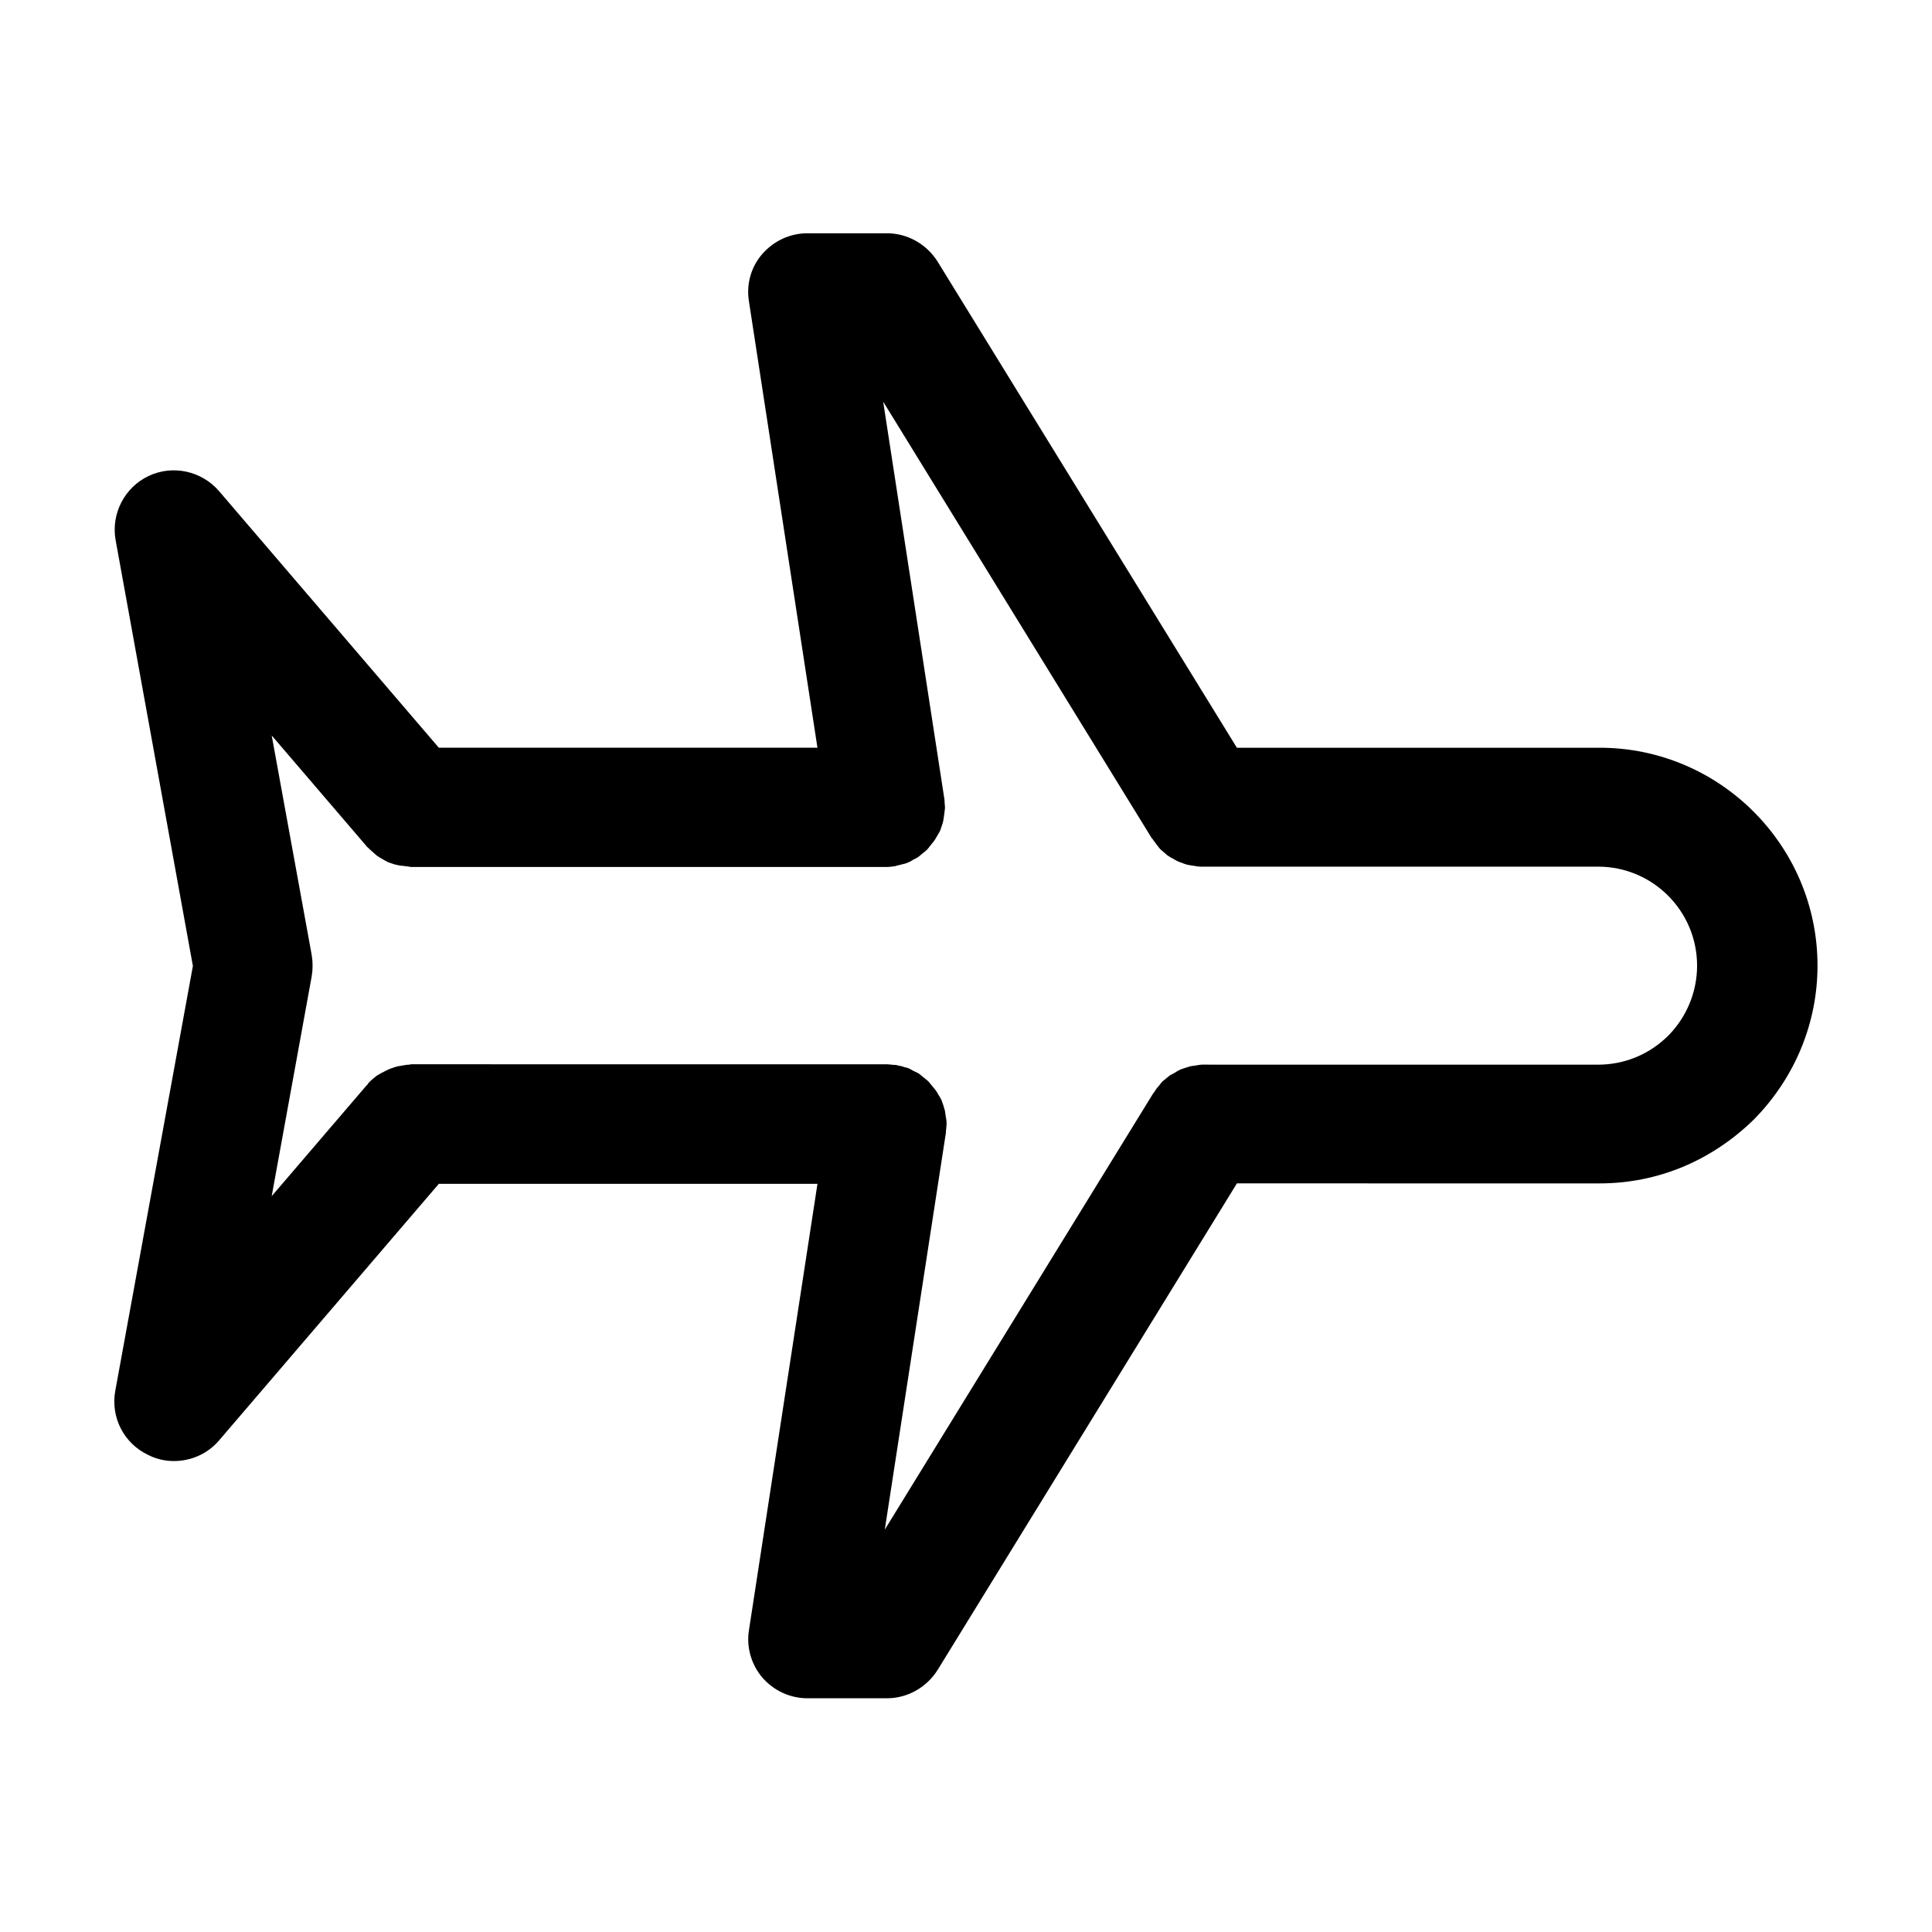 <?xml version="1.0" encoding="UTF-8"?>
<!-- Uploaded to: SVG Repo, www.svgrepo.com, Generator: SVG Repo Mixer Tools -->
<svg fill="#000000" width="800px" height="800px" version="1.1" viewBox="144 144 512 512" xmlns="http://www.w3.org/2000/svg">
 <path d="m183.36 529.62c2.102 1.051 4.41 1.574 6.719 1.574 4.512 0 8.922-1.891 11.965-5.457l58.254-68.016h100.34l-18.156 118.29c-0.734 4.512 0.629 9.133 3.57 12.594 3.043 3.465 7.348 5.457 11.965 5.457h20.992c5.457 0 10.496-2.832 13.434-7.453l79.352-129 96.137 0.004c15.324 0 29.703-5.984 40.934-17.004 10.812-11.02 16.793-25.504 16.793-40.723 0-31.805-25.926-57.727-57.727-57.727h-96.145l-79.348-128.89c-2.938-4.617-7.977-7.453-13.434-7.453h-20.992c-4.617 0-8.922 1.996-11.965 5.457-3.043 3.465-4.305 8.082-3.57 12.594l18.156 118.29h-100.34l-58.254-68.016c-4.617-5.352-12.281-7.031-18.684-3.988-6.402 3.043-9.973 10.078-8.711 17.004l20.473 112.84-20.574 112.62c-1.258 7.031 2.309 13.961 8.816 17.004zm32.645-190.71 25.086 29.285c0.105 0.211 0.312 0.316 0.418 0.422 0.418 0.418 0.84 0.84 1.258 1.156 0.316 0.316 0.734 0.629 1.051 0.945 0.418 0.316 0.84 0.523 1.363 0.84 0.418 0.211 0.84 0.523 1.258 0.734 0.418 0.211 0.945 0.418 1.363 0.523 0.523 0.211 0.945 0.316 1.469 0.418 0.418 0.105 0.945 0.211 1.363 0.211 0.523 0.105 1.156 0.105 1.68 0.211 0.211 0 0.418 0.105 0.523 0.105h125.95 0.105c0.734 0 1.574-0.105 2.309-0.211 0.105 0 0.211-0.105 0.316-0.105 0.523-0.105 1.156-0.316 1.68-0.418 0.418-0.105 0.945-0.211 1.363-0.418 0.523-0.211 0.945-0.418 1.363-0.734 0.418-0.211 0.945-0.418 1.363-0.734 0.418-0.316 0.84-0.629 1.156-0.945 0.418-0.316 0.84-0.629 1.156-0.945 0.316-0.316 0.629-0.734 0.945-1.156 0.316-0.418 0.629-0.734 0.945-1.156 0.316-0.418 0.523-0.84 0.84-1.363 0.211-0.418 0.523-0.84 0.734-1.258 0.211-0.418 0.316-0.945 0.523-1.469 0.211-0.523 0.316-0.945 0.418-1.469 0.105-0.523 0.105-0.945 0.211-1.469 0.105-0.523 0.105-1.156 0.211-1.68v-0.418c0-0.418-0.105-0.84-0.105-1.258 0-0.418 0-0.734-0.105-1.156l-16.164-104.96 71.164 115.67c0.105 0.105 0.105 0.105 0.211 0.211 0.316 0.523 0.734 0.945 1.051 1.469 0.316 0.316 0.523 0.734 0.84 1.051 0.316 0.418 0.734 0.629 1.156 1.051 0.418 0.316 0.734 0.734 1.156 0.945 0.418 0.316 0.84 0.523 1.258 0.734 0.418 0.211 0.84 0.523 1.363 0.734 0.418 0.211 0.945 0.316 1.363 0.523 0.523 0.211 0.945 0.316 1.469 0.418 0.418 0.105 0.84 0.105 1.363 0.211 0.629 0.105 1.156 0.211 1.785 0.211h0.316 104.96c14.484 0 26.238 11.754 26.238 26.238 0 6.926-2.731 13.539-7.559 18.473-5.039 5.039-11.652 7.766-18.684 7.766l-104.53-0.008h-0.316c-0.523 0-1.051 0.105-1.68 0.211-0.523 0.105-0.945 0.105-1.469 0.211-0.418 0.105-0.945 0.316-1.363 0.418-0.523 0.211-1.051 0.316-1.469 0.523-0.418 0.211-0.84 0.418-1.258 0.734-0.418 0.211-0.945 0.523-1.363 0.734-0.418 0.316-0.734 0.629-1.156 0.945-0.418 0.316-0.84 0.629-1.156 1.051-0.316 0.316-0.523 0.734-0.84 1.051-0.418 0.418-0.734 0.945-1.051 1.469-0.105 0.105-0.105 0.105-0.211 0.211l-71.164 115.67 16.164-104.96c0.105-0.418 0-0.734 0.105-1.156 0-0.418 0.105-0.84 0.105-1.258v-0.418c0-0.523-0.105-1.156-0.211-1.68-0.105-0.523-0.105-0.945-0.211-1.469-0.105-0.523-0.316-0.945-0.418-1.469-0.211-0.523-0.316-0.945-0.523-1.469-0.211-0.418-0.418-0.84-0.734-1.258-0.211-0.418-0.523-0.945-0.84-1.363-0.316-0.418-0.629-0.734-0.945-1.156-0.316-0.418-0.629-0.734-0.945-1.156-0.418-0.316-0.734-0.629-1.156-0.945-0.418-0.316-0.734-0.629-1.156-0.945-0.418-0.316-0.84-0.523-1.363-0.734-0.418-0.211-0.945-0.523-1.363-0.734s-0.945-0.316-1.363-0.418c-0.523-0.211-1.051-0.316-1.68-0.418-0.105 0-0.211-0.105-0.316-0.105-0.418-0.105-0.84 0-1.258-0.105-0.418 0-0.734-0.105-1.156-0.105l-126.16-0.008c-0.211 0-0.316 0-0.523 0.105-0.629 0-1.258 0.105-1.785 0.211-0.418 0.105-0.84 0.105-1.258 0.211-0.523 0.105-1.156 0.316-1.68 0.523-0.418 0.105-0.84 0.316-1.258 0.523-0.523 0.211-0.945 0.523-1.469 0.734-0.418 0.211-0.84 0.523-1.258 0.734-0.418 0.316-0.734 0.629-1.156 0.945-0.418 0.418-0.84 0.734-1.156 1.156-0.109 0.316-0.316 0.418-0.422 0.523l-25.086 29.285 10.602-58.254c0.316-1.891 0.316-3.777 0-5.668z"/>
</svg>